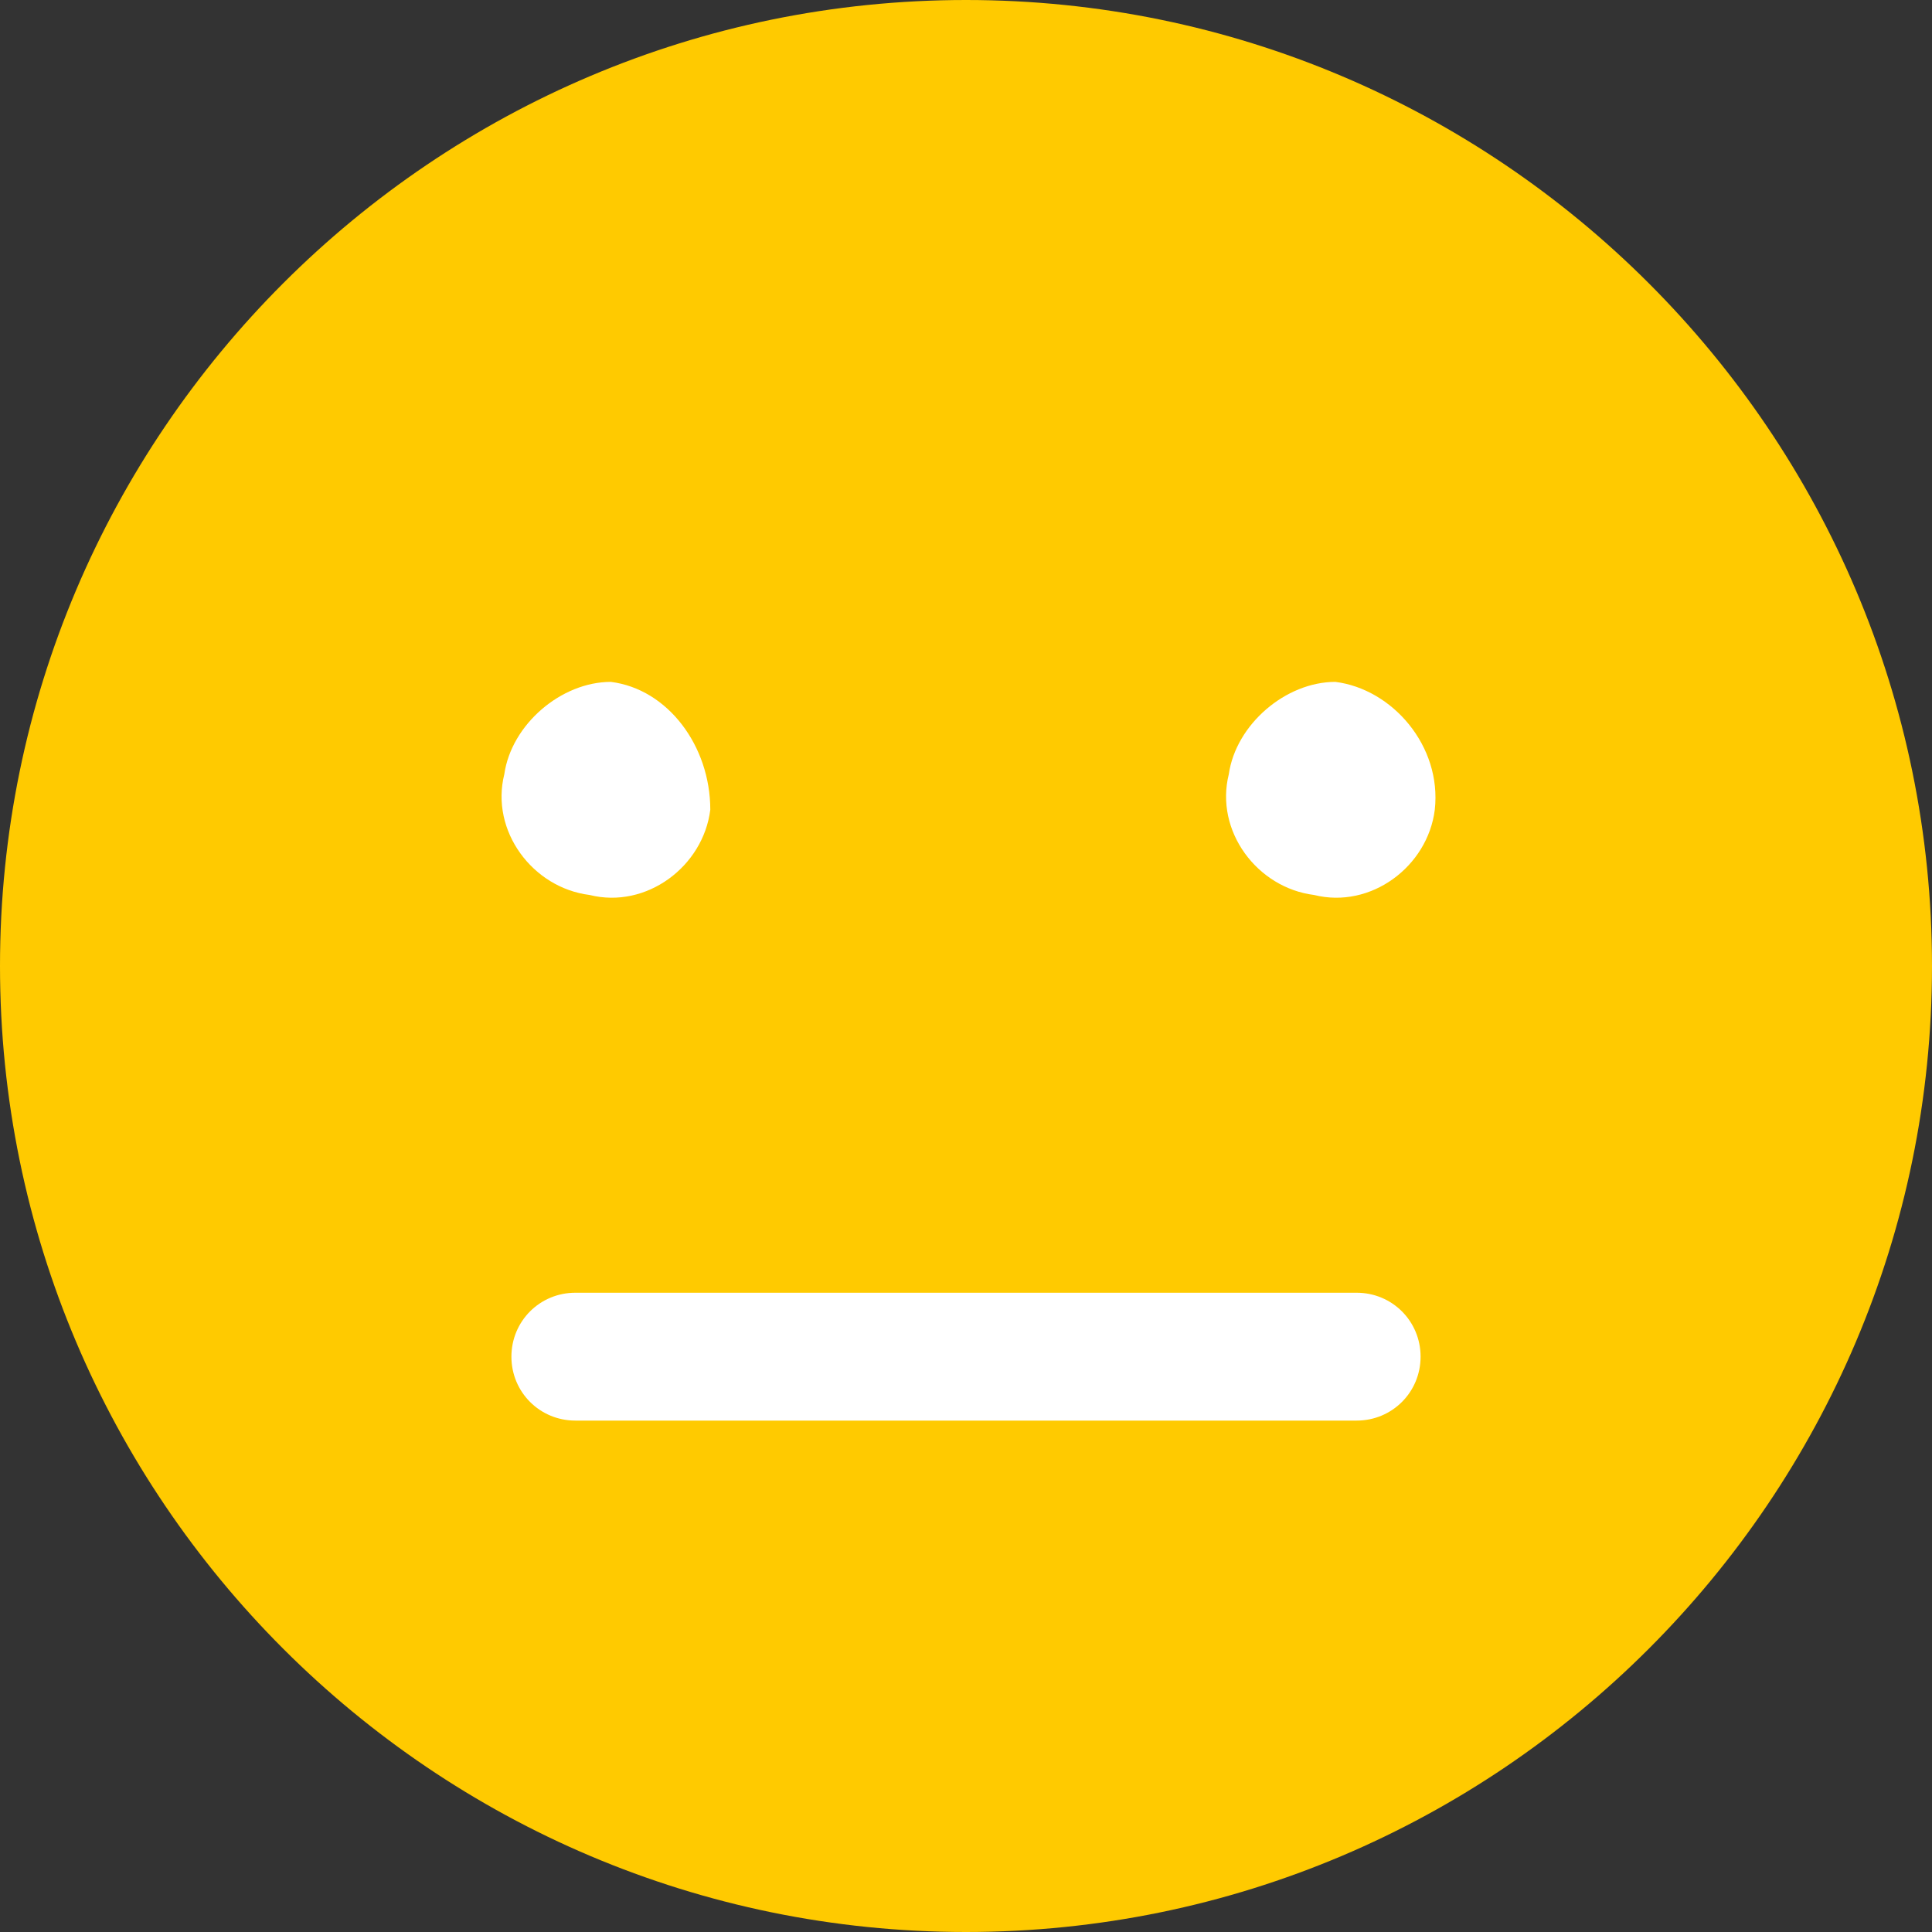 <?xml version="1.0" encoding="utf-8"?>
<!-- Generator: Adobe Illustrator 28.1.0, SVG Export Plug-In . SVG Version: 6.00 Build 0)  -->
<svg version="1.1" id="グループ_21697" xmlns="http://www.w3.org/2000/svg" xmlns:xlink="http://www.w3.org/1999/xlink" x="0px"
	 y="0px" viewBox="0 0 27.2 27.2" style="enable-background:new 0 0 27.2 27.2;" xml:space="preserve">
<rect x="0" y="0" width="27.2" height="27.2" fill="#333333" stroke="none"/>
<style type="text/css">
	.st0{fill:#FFCA00;}
	.st1{fill:#FFFFFF;}
</style>
<path id="パス_5603" class="st0" d="M27.2,13.6c0,7.5-6.1,13.6-13.6,13.6S0,21.1,0,13.6S6.1,0,13.6,0C21.1,0,27.2,6.1,27.2,13.6
	C27.2,13.6,27.2,13.6,27.2,13.6"/>
<path id="パス_5604" class="st1" d="M20.2,11.4c-0.1,0.8-0.9,1.4-1.7,1.2c-0.8-0.1-1.4-0.9-1.2-1.7c0.1-0.7,0.8-1.3,1.5-1.3
	C19.6,9.7,20.3,10.5,20.2,11.4"/>
<path id="パス_5605" class="st1" d="M10,11.4c-0.1,0.8-0.9,1.4-1.7,1.2c-0.8-0.1-1.4-0.9-1.2-1.7c0.1-0.7,0.8-1.3,1.5-1.3
	C9.4,9.7,10,10.5,10,11.4"/>
<path id="線_980" class="st1" d="M19.1,20h-11c-0.5,0-0.9-0.4-0.9-0.9s0.4-0.9,0.9-0.9h11c0.5,0,0.9,0.4,0.9,0.9S19.6,20,19.1,20z"
	/>
</svg>

